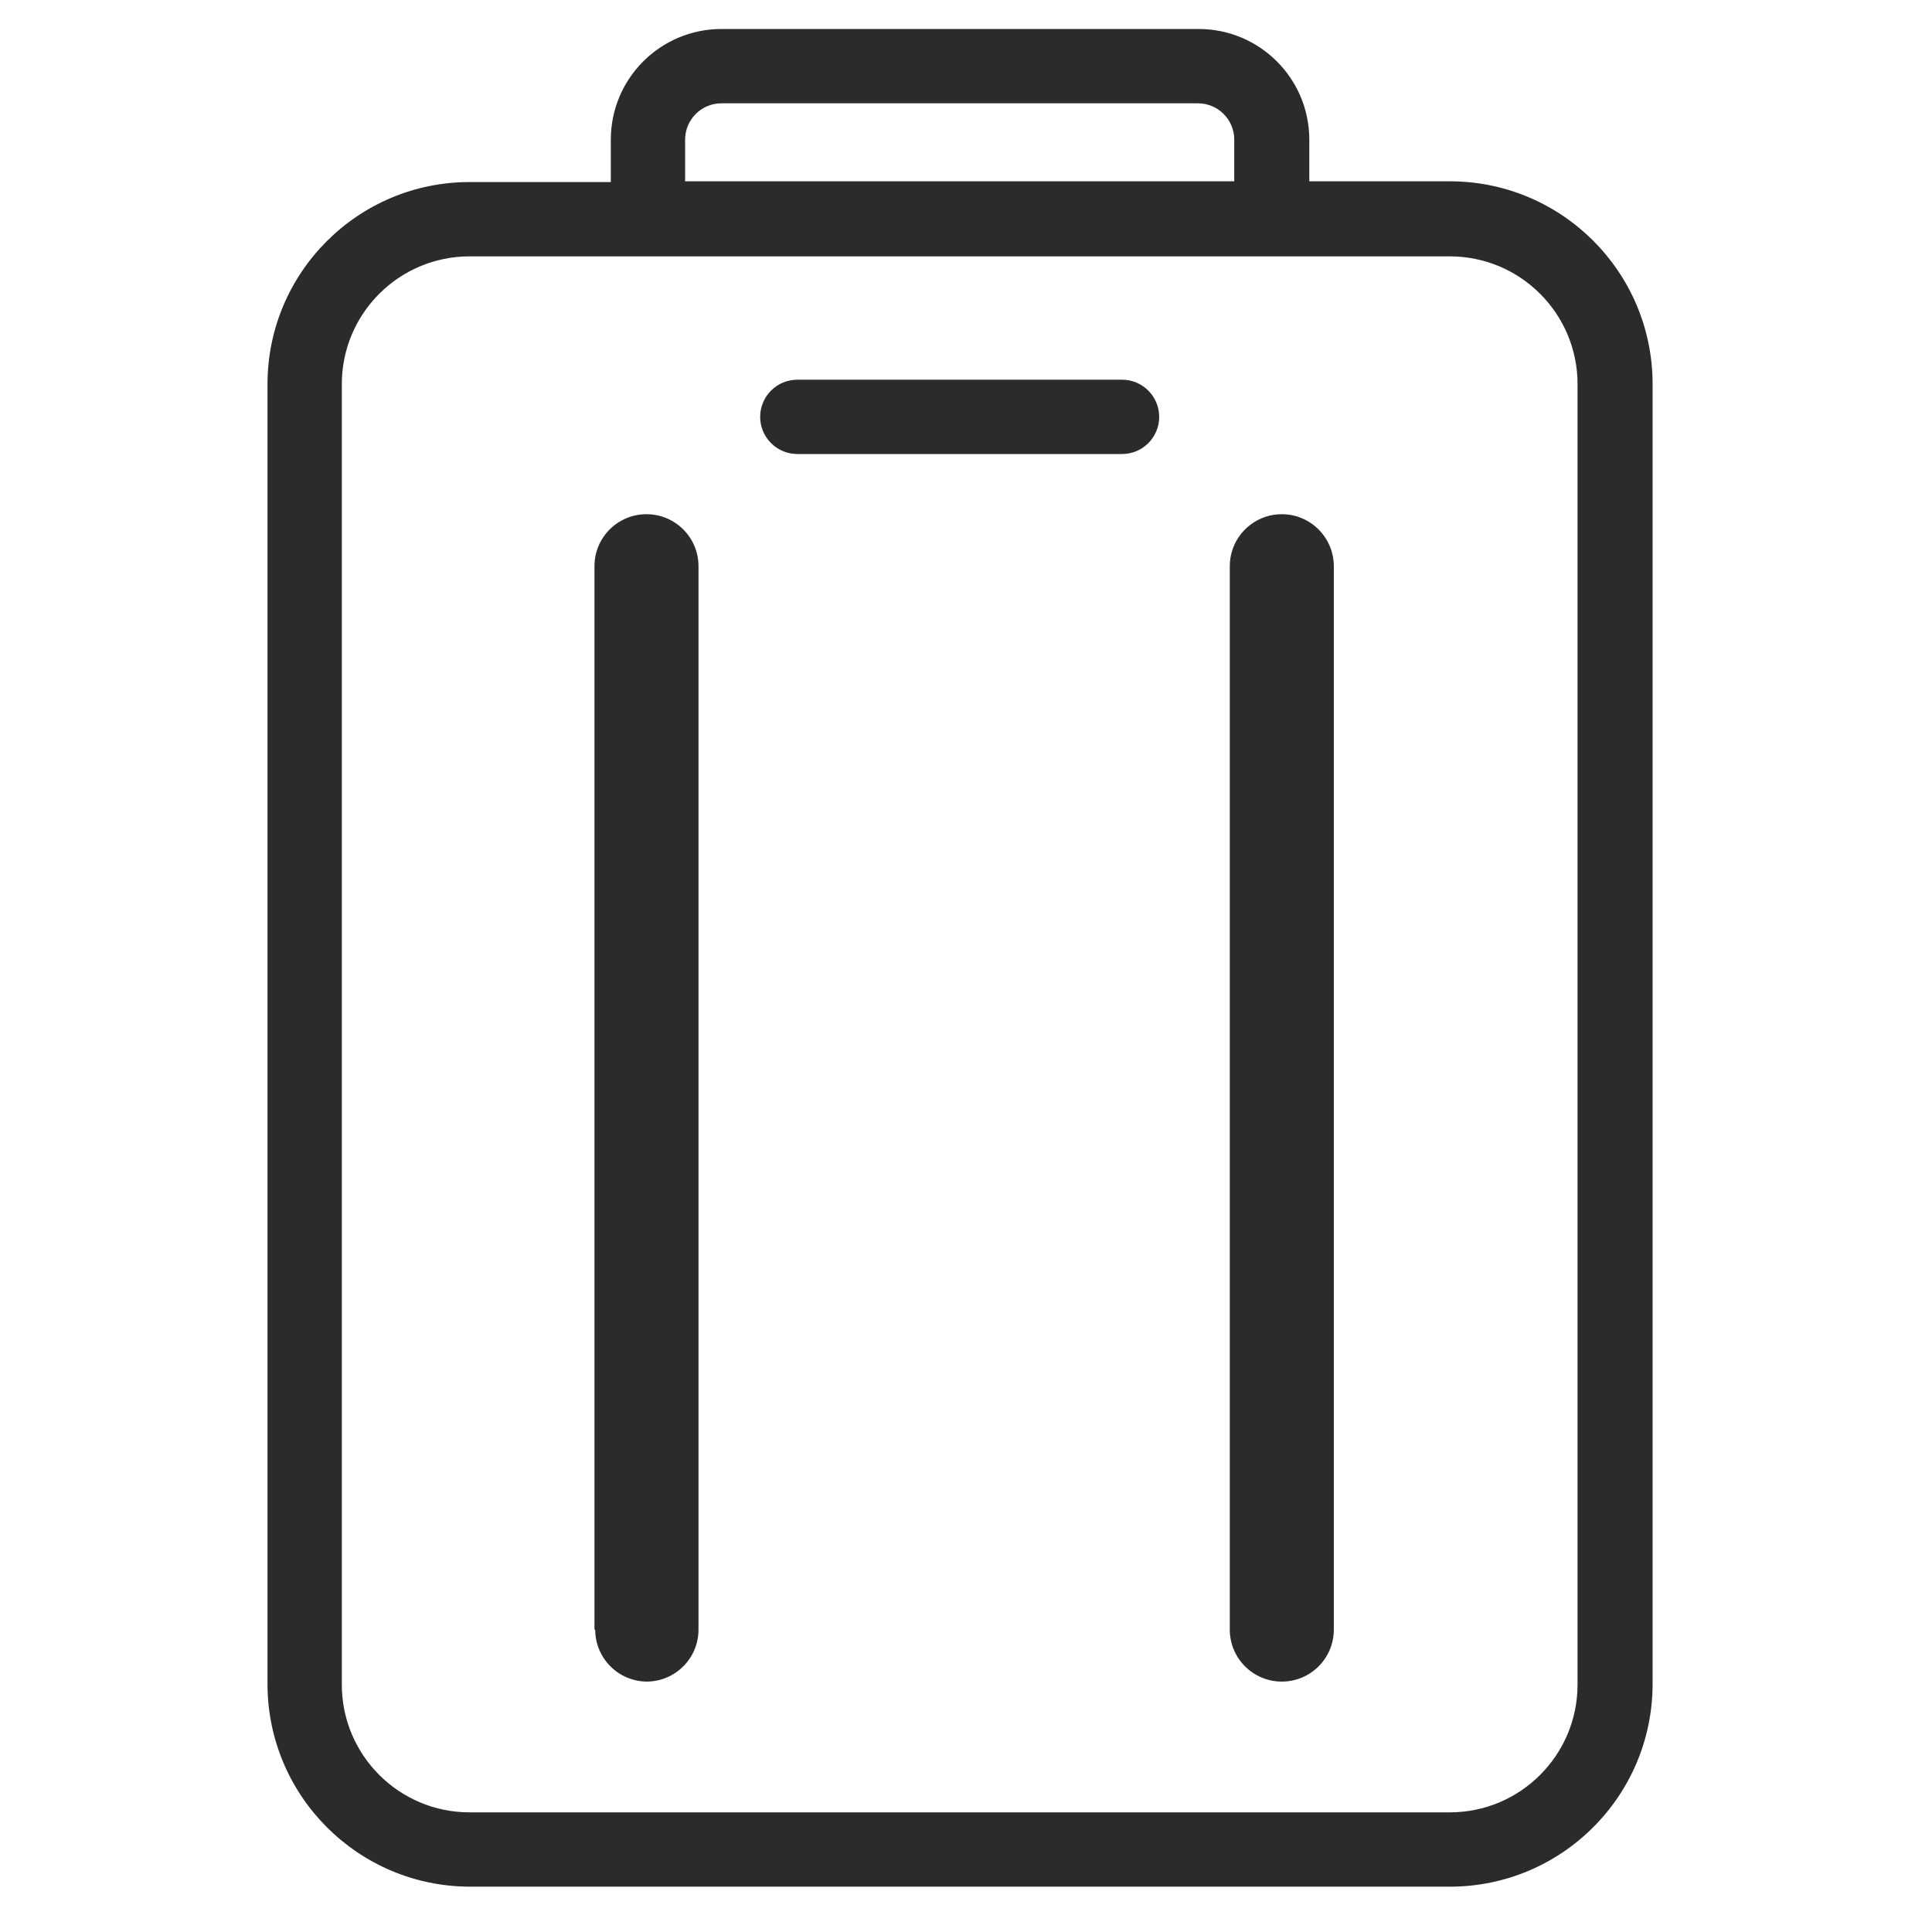 <?xml version="1.0" encoding="iso-8859-1"?>
<!-- Generator: Adobe Illustrator 21.0.0, SVG Export Plug-In . SVG Version: 6.00 Build 0)  -->
<svg version="1.1" id="Cargo_Capacity" xmlns="http://www.w3.org/2000/svg" xmlns:xlink="http://www.w3.org/1999/xlink" x="0px"
	 y="0px" viewBox="0 0 26 26" style="enable-background:new 0 0 26 26;" xml:space="preserve">
<title>Artboard 1</title>
<rect style="fill:none;" width="26" height="26"/>
<path style="fill:#2B2B2B;" d="M19.51,25.39H6.32c-1.5-0.005-2.715-1.22-2.72-2.72V5.17c0-1.502,1.218-2.72,2.72-2.72l0,0h1.9V1.88
	c0-0.823,0.667-1.49,1.49-1.49h6.42c0.823,0,1.49,0.667,1.49,1.49v0.56h1.9c1.5,0.005,2.715,1.22,2.72,2.72v17.5
	C22.24,24.168,21.018,25.39,19.51,25.39z M6.32,3.45c-0.95,0-1.72,0.77-1.72,1.72l0,0l0,0v17.5c0,0.95,0.77,1.72,1.72,1.72h13.19
	c0.95,0,1.72-0.77,1.72-1.72V5.17c0-0.95-0.77-1.72-1.72-1.72H6.32z M9.71,1.39c-0.271,0-0.49,0.219-0.49,0.49v0.56h7.39V1.88
	c0-0.271-0.219-0.49-0.49-0.49H9.71z M15.11,6.11h-4.38c-0.276,0-0.5-0.224-0.5-0.5s0.224-0.5,0.5-0.5h4.37
	c0.276,0,0.5,0.224,0.5,0.5s-0.224,0.5-0.5,0.5H15.11z"/>
<path style="fill:#2B2B2B;" d="M8.71,22.63c-0.387,0-0.7-0.313-0.7-0.7l0,0H8V7.62c0-0.387,0.313-0.7,0.7-0.7
	c0.387,0,0.7,0.313,0.7,0.7c0,0,0,0.001,0,0.001l0,0v14.31C9.4,22.313,9.093,22.625,8.71,22.63z"/>
<path style="fill:#2B2B2B;" d="M17.25,22.63c-0.387,0-0.7-0.313-0.7-0.7v0l0,0V7.62c0-0.387,0.314-0.7,0.7-0.7
	c0.386,0,0.699,0.313,0.7,0.7l0,0v14.31C17.95,22.317,17.637,22.63,17.25,22.63z"/>
</svg>
